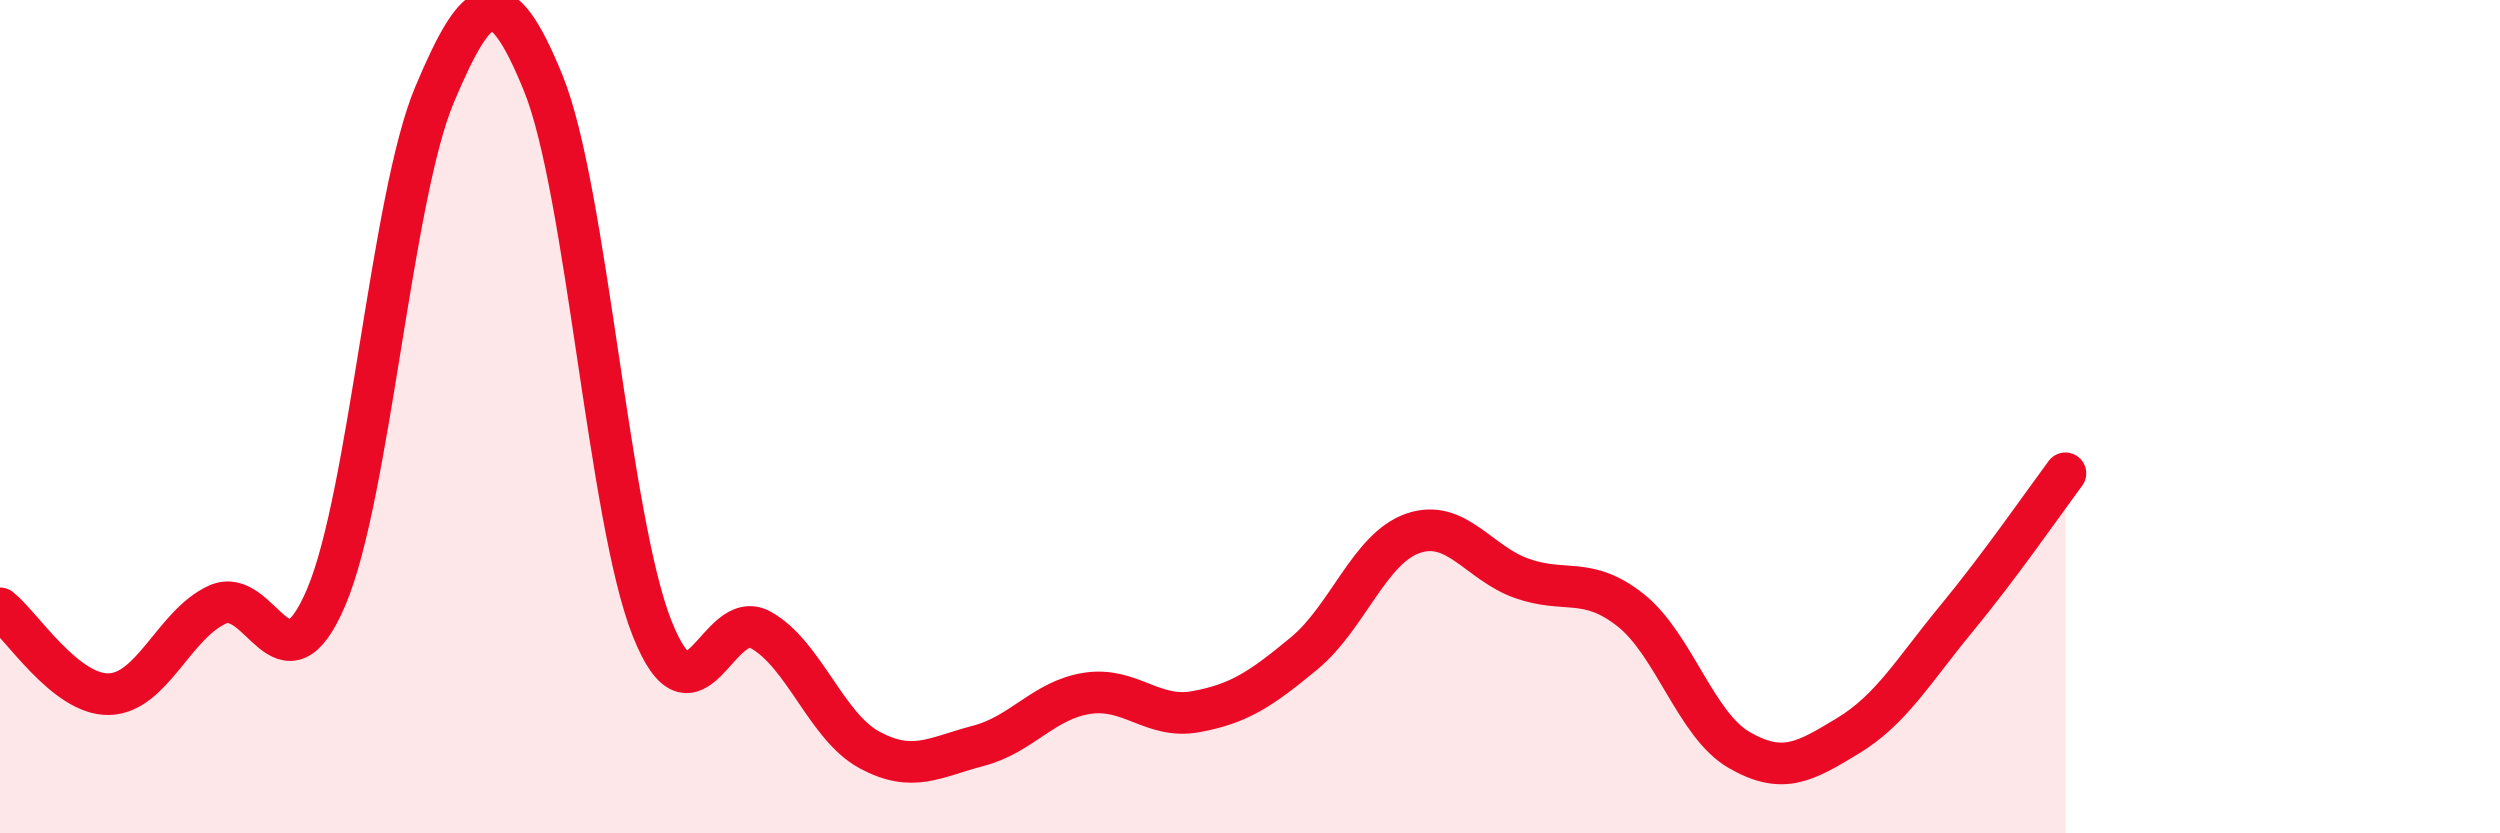 
    <svg width="60" height="20" viewBox="0 0 60 20" xmlns="http://www.w3.org/2000/svg">
      <path
        d="M 0,14.6 C 0.52,15.01 1.57,16.68 2.61,16.66 C 3.65,16.64 4.18,14.98 5.22,14.51 C 6.26,14.04 6.79,16.78 7.83,14.33 C 8.87,11.88 9.39,4.74 10.43,2.27 C 11.47,-0.2 12,-0.56 13.04,2 C 14.08,4.56 14.61,12.46 15.65,15.08 C 16.69,17.7 17.22,14.54 18.26,15.12 C 19.3,15.7 19.83,17.44 20.87,18 C 21.91,18.56 22.44,18.17 23.48,17.9 C 24.52,17.63 25.05,16.8 26.09,16.64 C 27.13,16.48 27.66,17.27 28.7,17.08 C 29.74,16.89 30.26,16.54 31.3,15.68 C 32.34,14.82 32.87,13.16 33.91,12.8 C 34.95,12.44 35.48,13.51 36.52,13.88 C 37.56,14.25 38.09,13.82 39.13,14.64 C 40.17,15.46 40.7,17.4 41.74,18 C 42.78,18.6 43.31,18.29 44.35,17.66 C 45.39,17.03 45.92,16.1 46.96,14.84 C 48,13.58 49.05,12.06 49.57,11.36L49.57 20L0 20Z"
        fill="#EB0A25"
        opacity="0.1"
        stroke-linecap="round"
        stroke-linejoin="round"
      />
      <path
        d="M 0,14.6 C 0.52,15.01 1.57,16.68 2.61,16.66 C 3.65,16.64 4.18,14.98 5.22,14.51 C 6.26,14.04 6.79,16.78 7.83,14.33 C 8.87,11.88 9.39,4.74 10.43,2.27 C 11.47,-0.2 12,-0.56 13.04,2 C 14.08,4.56 14.61,12.46 15.65,15.08 C 16.69,17.7 17.22,14.54 18.26,15.12 C 19.3,15.7 19.83,17.44 20.87,18 C 21.91,18.56 22.44,18.17 23.48,17.9 C 24.52,17.63 25.05,16.8 26.09,16.64 C 27.13,16.48 27.66,17.27 28.7,17.08 C 29.74,16.89 30.26,16.54 31.3,15.68 C 32.34,14.82 32.87,13.16 33.91,12.8 C 34.95,12.44 35.48,13.51 36.52,13.88 C 37.56,14.25 38.09,13.82 39.13,14.64 C 40.17,15.46 40.7,17.4 41.74,18 C 42.78,18.6 43.31,18.29 44.35,17.66 C 45.39,17.03 45.92,16.1 46.96,14.84 C 48,13.58 49.05,12.06 49.57,11.36"
        stroke="#EB0A25"
        stroke-width="1"
        fill="none"
        stroke-linecap="round"
        stroke-linejoin="round"
      />
    </svg>
  